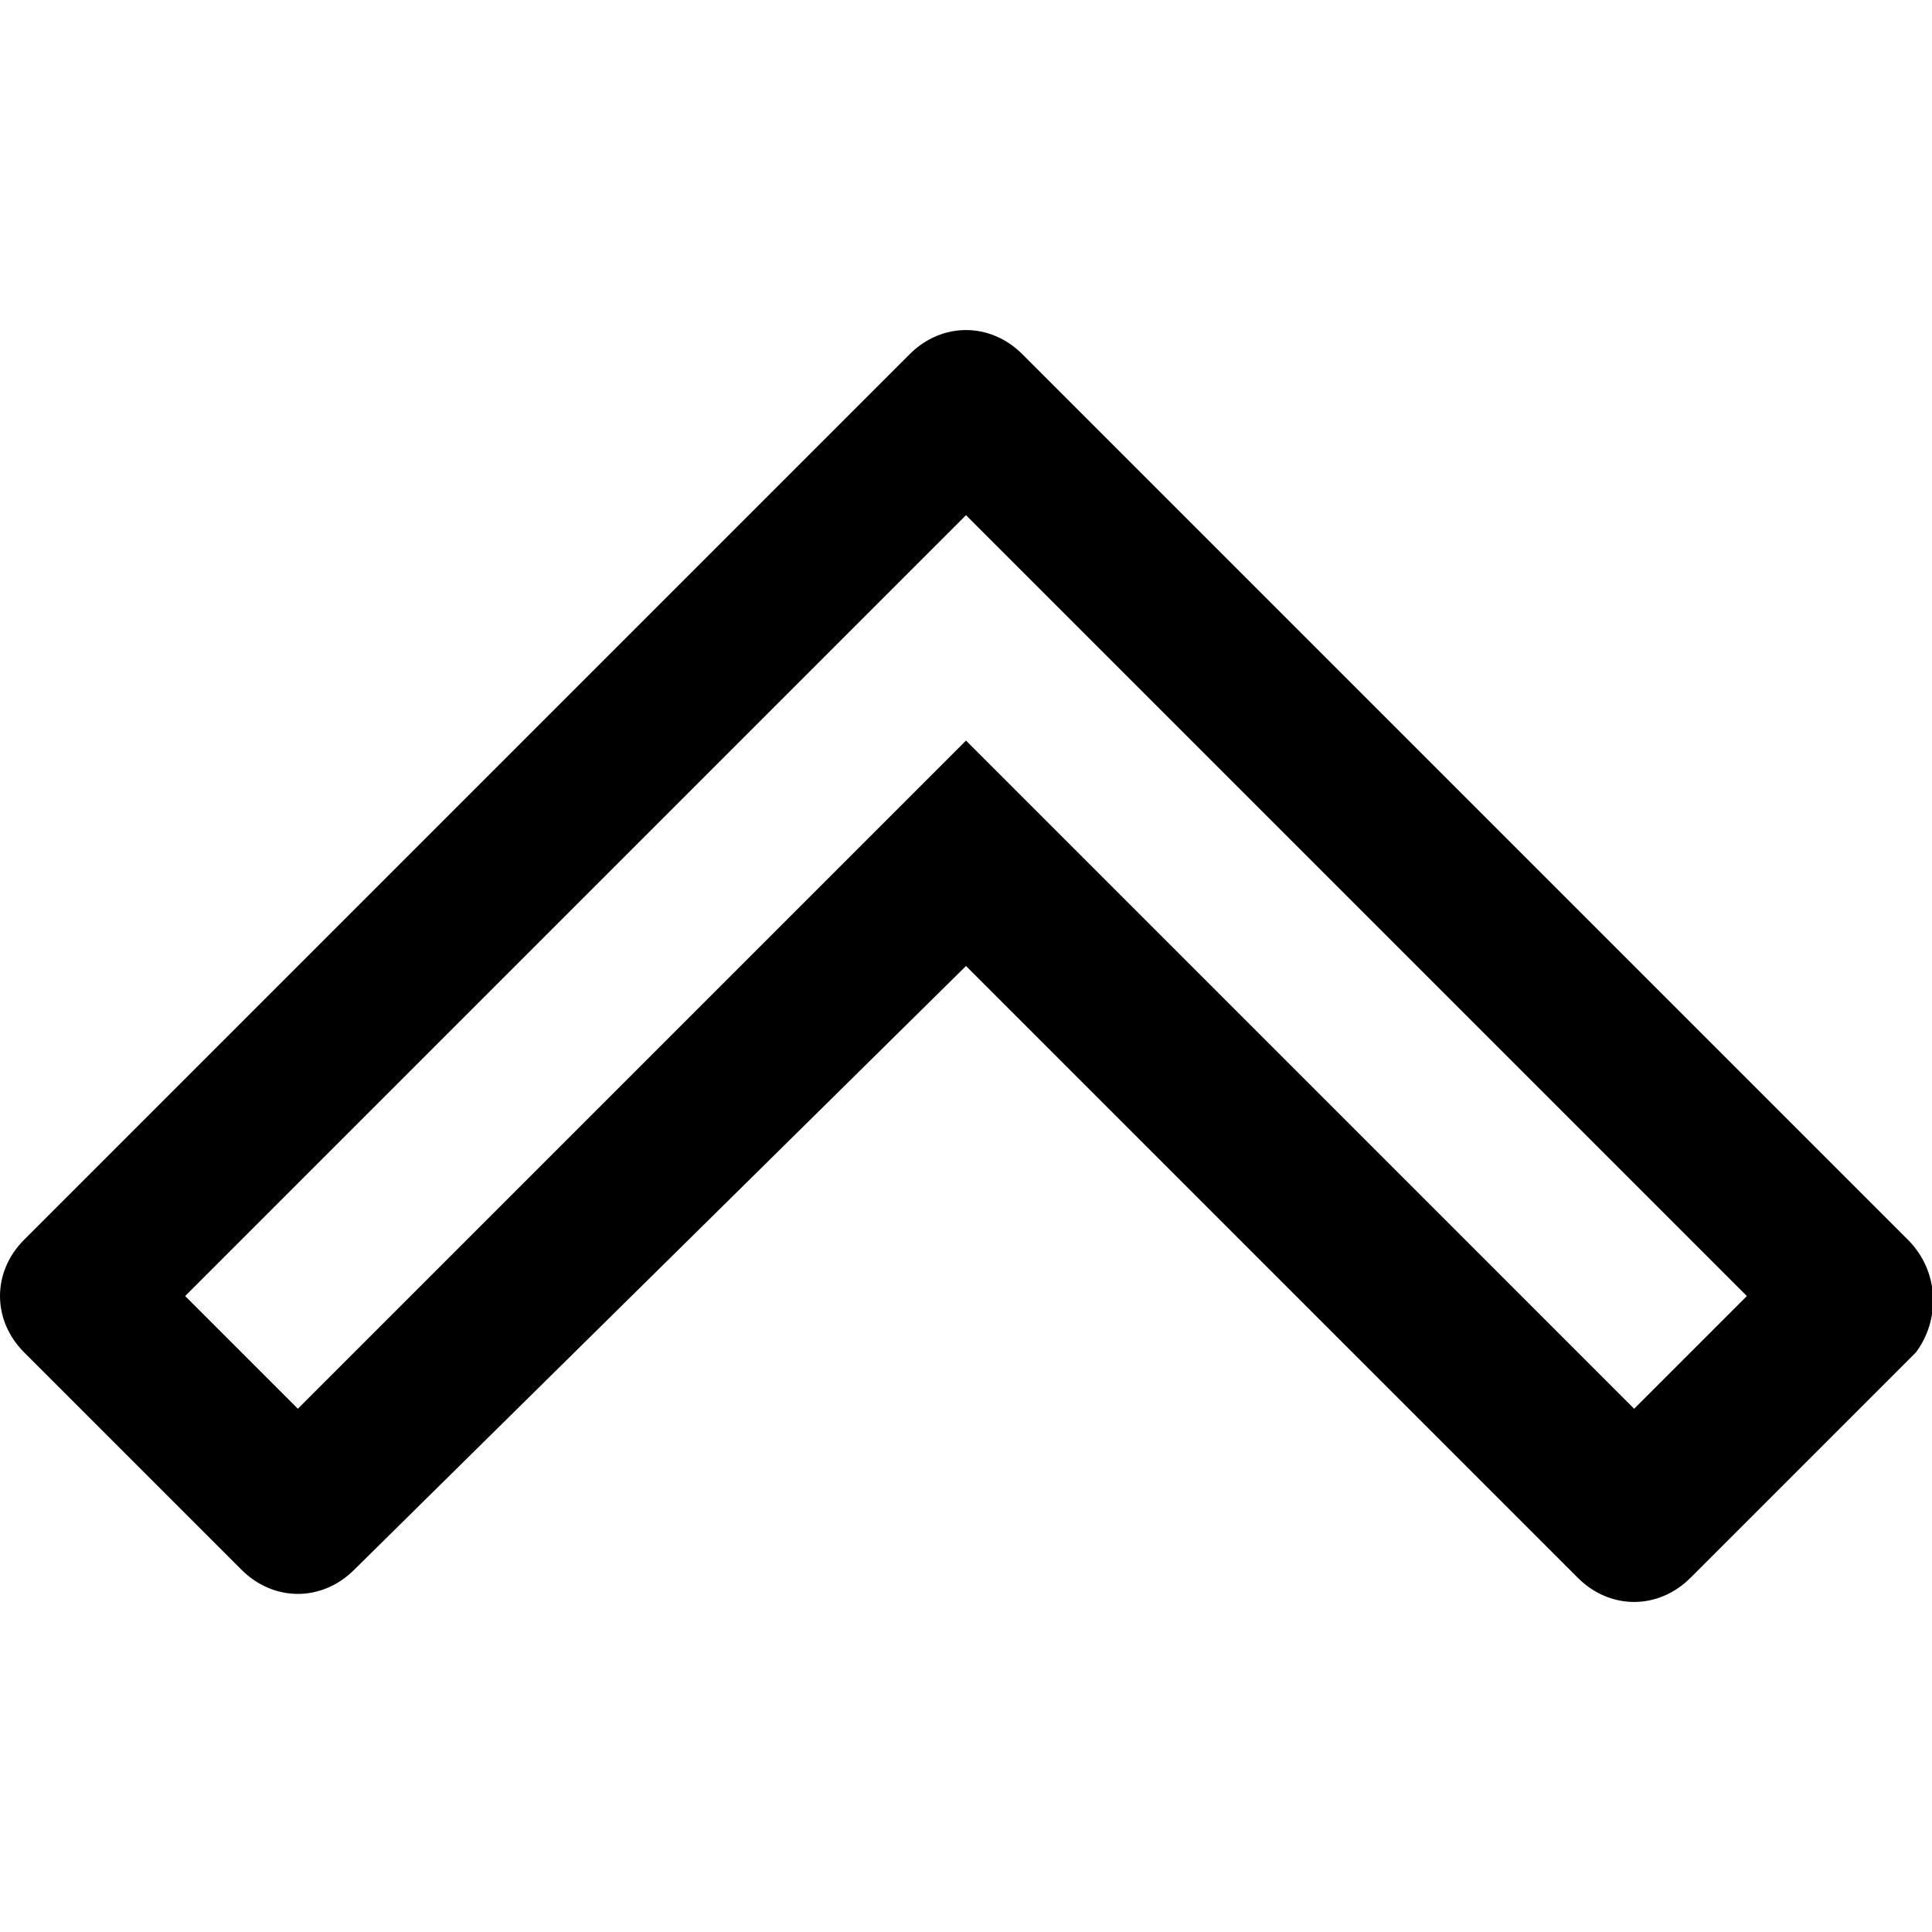 <?xml version="1.0" ?><!DOCTYPE svg  PUBLIC '-//W3C//DTD SVG 1.1//EN'  'http://www.w3.org/Graphics/SVG/1.1/DTD/svg11.dtd'><svg enable-background="new 0 0 24 24" height="24px" id="Layer_1" version="1.1" viewBox="0 0 24 24" width="24px" xml:space="preserve" xmlns="http://www.w3.org/2000/svg" xmlns:xlink="http://www.w3.org/1999/xlink"><path d="M23.7,15.4l-11-11c-0.4-0.4-1-0.4-1.4,0l-11,11c-0.4,0.4-0.4,1,0,1.4L3,19.5c0.4,0.4,1,0.4,1.4,0L12,12l7.6,7.6  c0.4,0.4,1,0.4,1.4,0l2.8-2.8C24.1,16.4,24.1,15.8,23.7,15.4z M20.3,17.5L12,9.2l-8.3,8.3l-1.4-1.4L12,6.4l9.7,9.7L20.3,17.5z"/></svg>